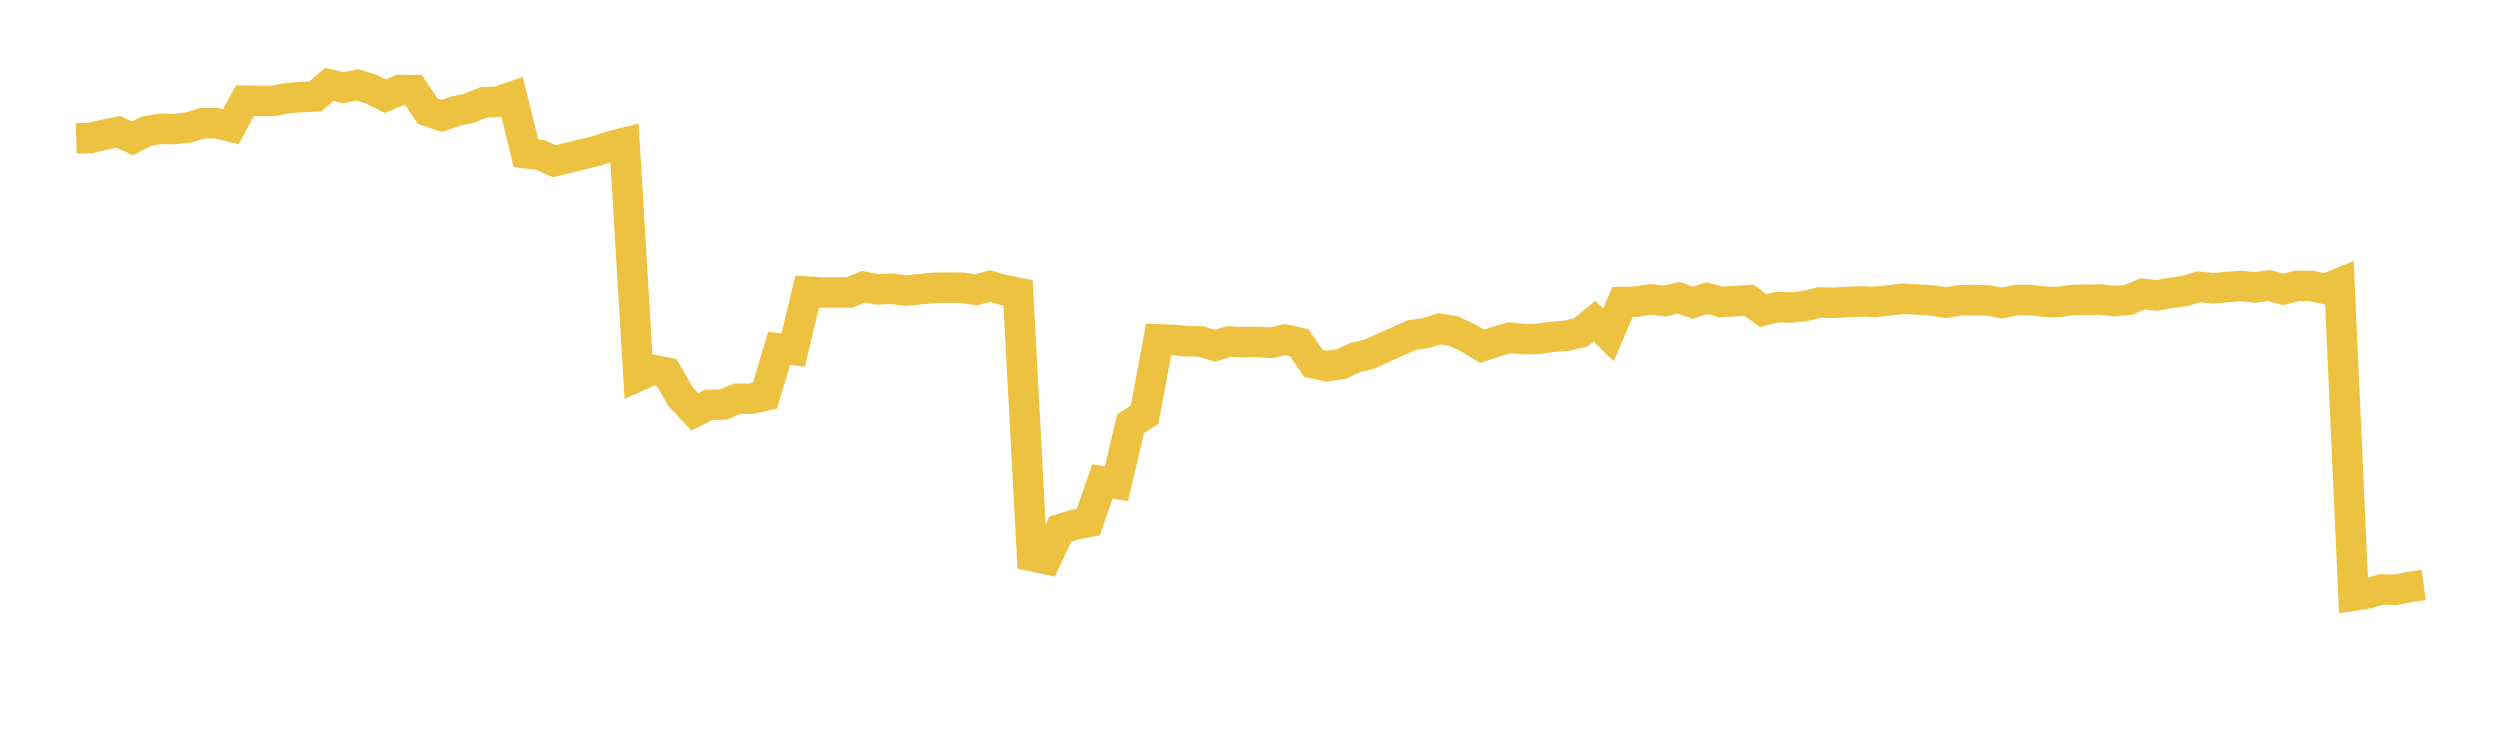 <svg width="164" height="48" xmlns="http://www.w3.org/2000/svg" xmlns:xlink="http://www.w3.org/1999/xlink"><path fill="none" stroke="rgb(237,194,64)" stroke-width="2" d="M5,9.08L5.922,9.051L6.844,8.833L7.766,8.651L8.689,9.074L9.611,8.605L10.533,8.453L11.455,8.466L12.377,8.361L13.299,8.075L14.222,8.09L15.144,8.313L16.066,6.606L16.988,6.619L17.91,6.619L18.832,6.444L19.754,6.371L20.677,6.328L21.599,5.537L22.521,5.756L23.443,5.569L24.365,5.849L25.287,6.312L26.21,5.907L27.132,5.913L28.054,7.292L28.976,7.605L29.898,7.29L30.82,7.087L31.743,6.704L32.665,6.675L33.587,6.35L34.509,10.056L35.431,10.161L36.353,10.577L37.275,10.353L38.198,10.122L39.12,9.904L40.042,9.597L40.964,9.367L41.886,24.669L42.808,24.259L43.731,24.441L44.653,26.029L45.575,27.018L46.497,26.556L47.419,26.542L48.341,26.162L49.263,26.159L50.186,25.949L51.108,22.857L52.03,22.961L52.952,19.126L53.874,19.188L54.796,19.186L55.719,19.19L56.641,18.809L57.563,18.987L58.485,18.938L59.407,19.064L60.329,18.973L61.251,18.882L62.174,18.87L63.096,18.87L64.018,19.018L64.94,18.761L65.862,19.033L66.784,19.204L67.707,36.488L68.629,36.684L69.551,34.709L70.473,34.423L71.395,34.242L72.317,31.58L73.24,31.736L74.162,27.81L75.084,27.204L76.006,22.261L76.928,22.293L77.85,22.386L78.772,22.398L79.695,22.683L80.617,22.398L81.539,22.451L82.461,22.426L83.383,22.49L84.305,22.276L85.228,22.479L86.15,23.828L87.072,24.024L87.994,23.883L88.916,23.442L89.838,23.233L90.76,22.806L91.683,22.401L92.605,21.982L93.527,21.849L94.449,21.57L95.371,21.726L96.293,22.158L97.216,22.714L98.138,22.416L99.06,22.151L99.982,22.253L100.904,22.226L101.826,22.099L102.749,22.026L103.671,21.819L104.593,21.071L105.515,21.969L106.437,19.808L107.359,19.786L108.281,19.638L109.204,19.748L110.126,19.531L111.048,19.865L111.97,19.555L112.892,19.809L113.814,19.757L114.737,19.695L115.659,20.374L116.581,20.143L117.503,20.176L118.425,20.072L119.347,19.842L120.269,19.863L121.192,19.809L122.114,19.77L123.036,19.805L123.958,19.702L124.88,19.597L125.802,19.651L126.725,19.702L127.647,19.861L128.569,19.703L129.491,19.687L130.413,19.714L131.335,19.879L132.257,19.686L133.18,19.681L134.102,19.792L135.024,19.806L135.946,19.68L136.868,19.663L137.79,19.65L138.713,19.755L139.635,19.666L140.557,19.28L141.479,19.384L142.401,19.217L143.323,19.09L144.246,18.815L145.168,18.911L146.09,18.832L147.012,18.76L147.934,18.858L148.856,18.729L149.778,18.989L150.701,18.753L151.623,18.754L152.545,18.96L153.467,18.583L154.389,39.07L155.311,38.929L156.234,38.664L157.156,38.693L158.078,38.501L159,38.378"></path></svg>
